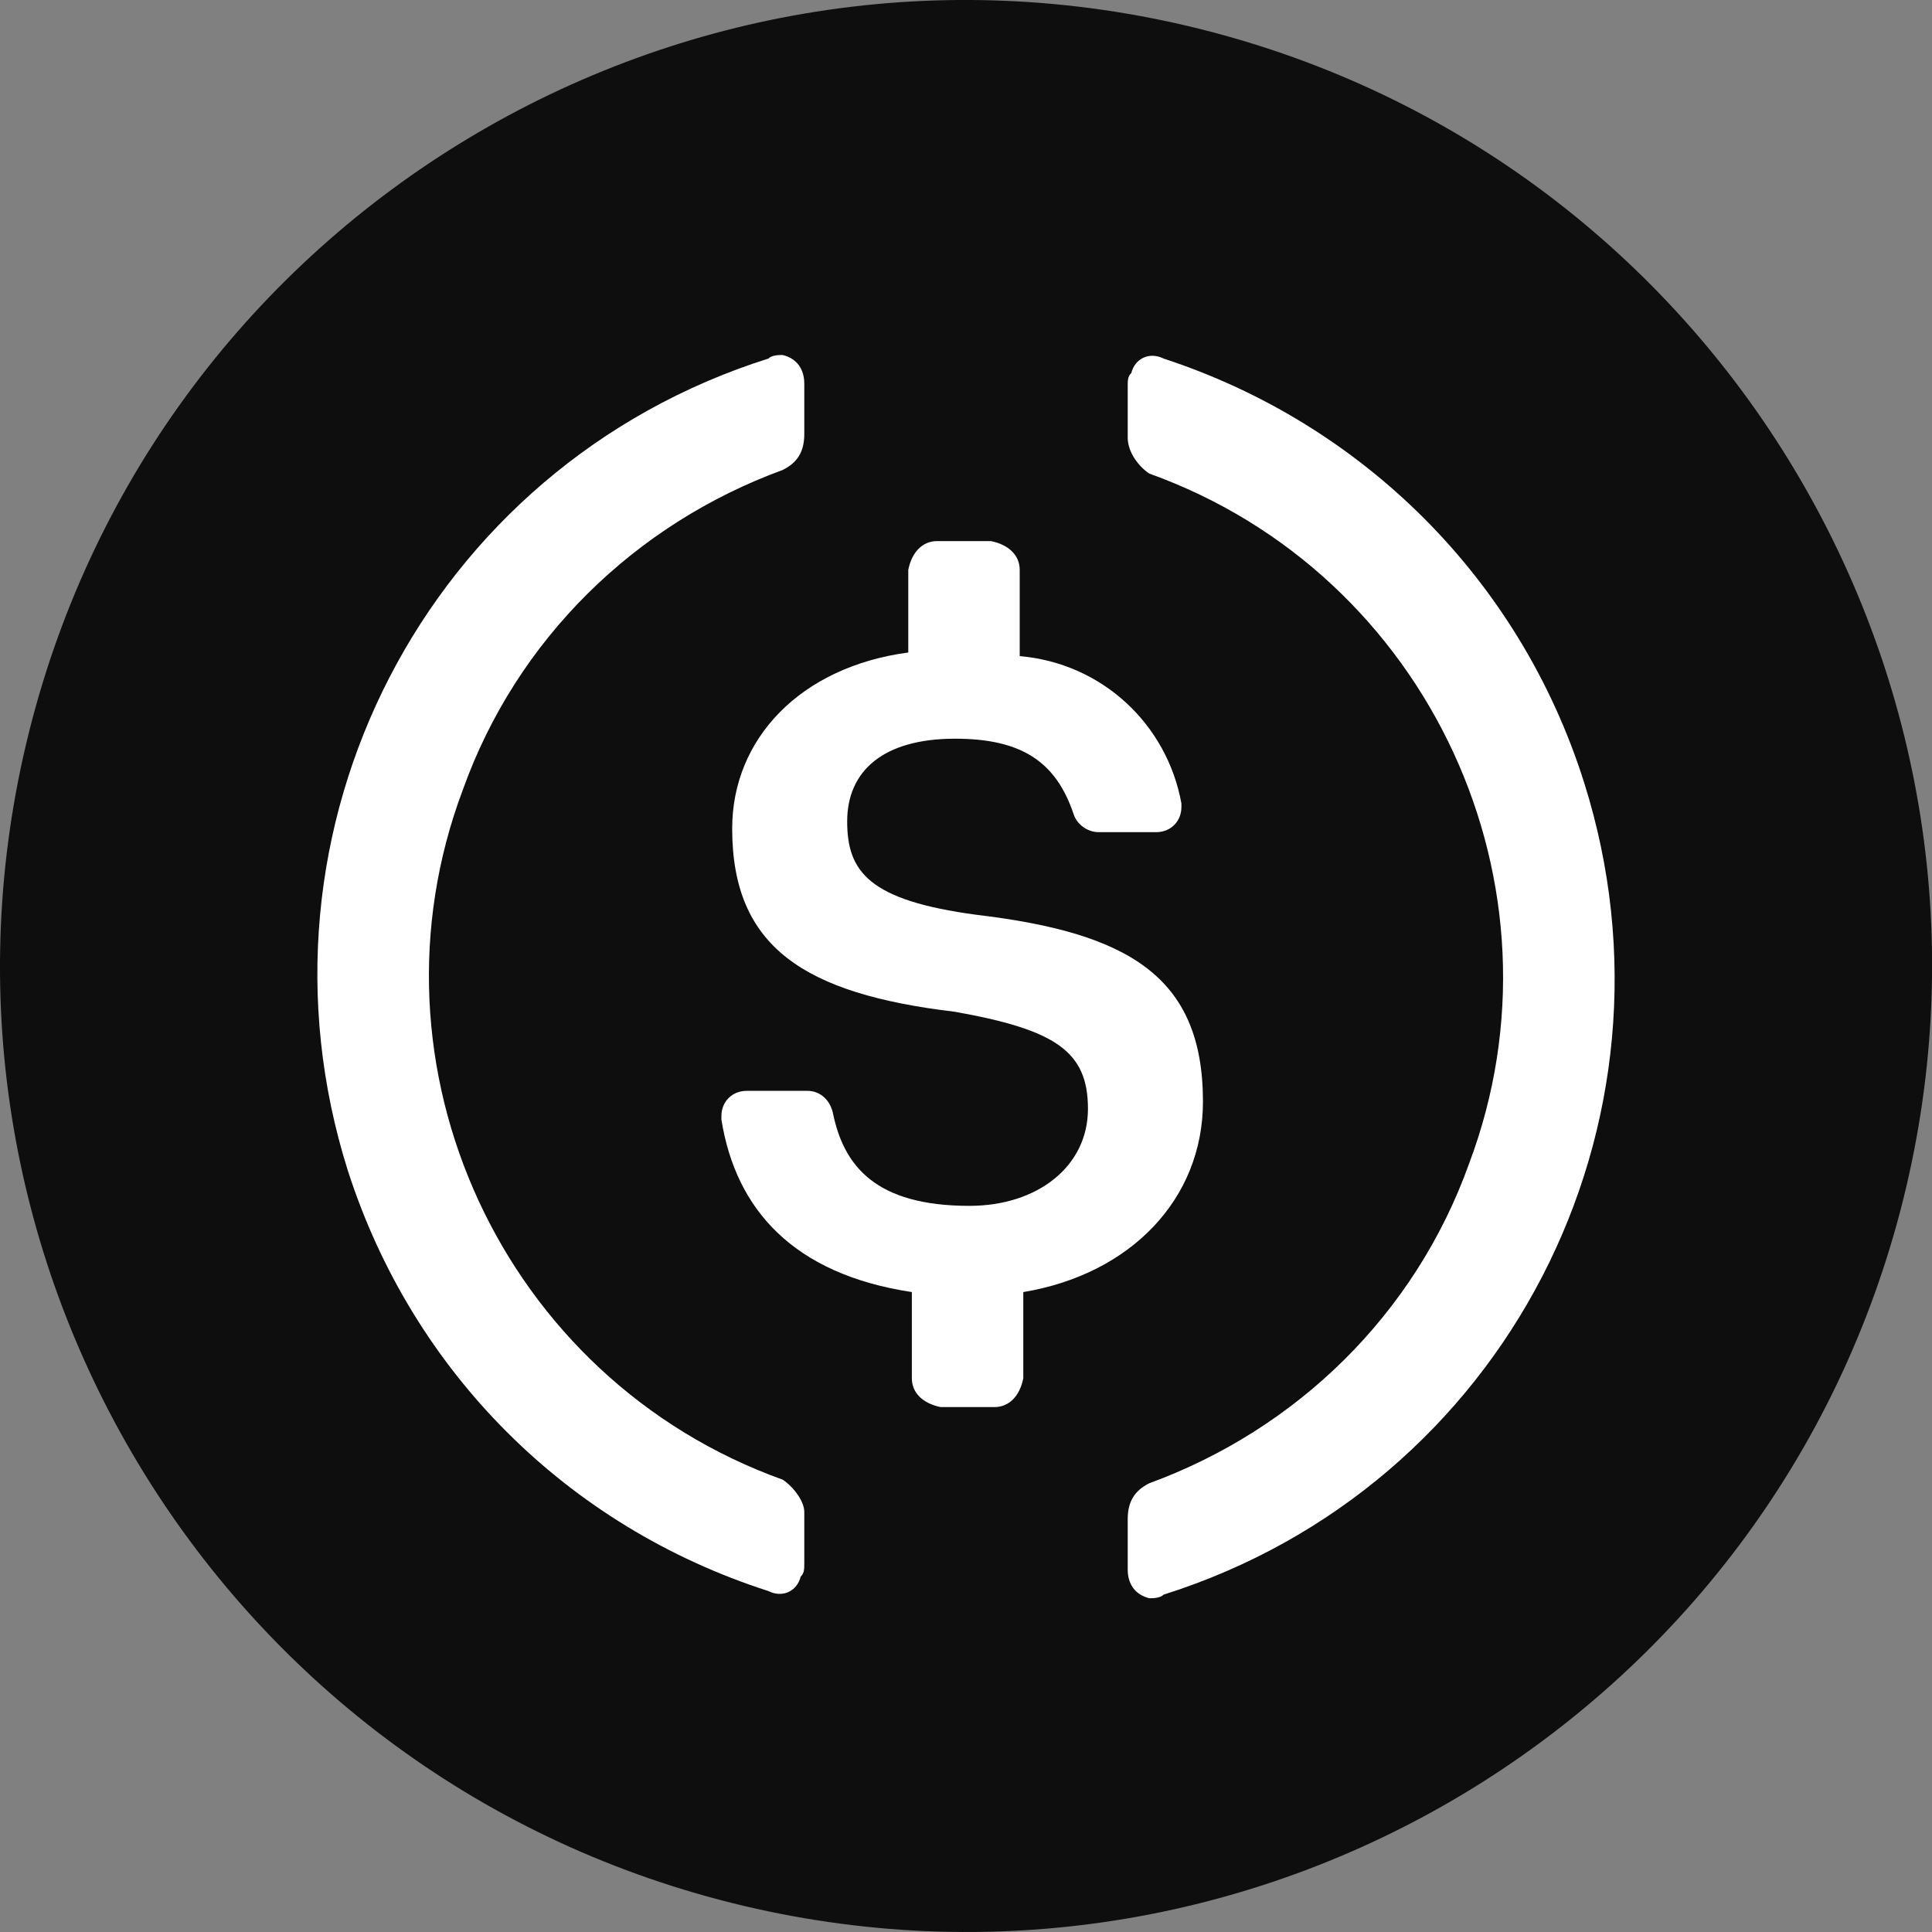 <svg width="40" height="40" viewBox="0 0 40 40" fill="none" xmlns="http://www.w3.org/2000/svg">
<rect x="0" y="0" width="40" height="40" fill="#808080" stroke="none"/>
<ellipse cx="20.265" cy="19.731" rx="16.372" ry="16.369" fill="white"/>
<ellipse cx="20.267" cy="19.732" rx="16.372" ry="16.37" fill="white"/>
<path d="M39.403 24.838C36.731 35.553 25.878 42.073 15.161 39.401C4.448 36.73 -2.074 25.878 0.599 15.164C3.27 4.448 14.123 -2.073 24.837 0.598C35.554 3.27 42.075 14.123 39.403 24.838Z" fill="#0E0E0E"/>
<path d="M24.906 22.808C24.906 20.204 23.344 19.312 20.219 18.94C17.987 18.642 17.54 18.047 17.54 17.006C17.54 15.964 18.284 15.294 19.772 15.294C21.112 15.294 21.856 15.741 22.228 16.857C22.302 17.08 22.525 17.229 22.748 17.229H23.939C24.237 17.229 24.46 17.006 24.46 16.708V16.634C24.162 14.997 22.823 13.732 21.112 13.584V11.798C21.112 11.501 20.888 11.277 20.516 11.203H19.4C19.103 11.203 18.879 11.426 18.805 11.798V13.509C16.573 13.807 15.159 15.294 15.159 17.154C15.159 19.609 16.647 20.576 19.772 20.948C21.856 21.32 22.525 21.767 22.525 22.957C22.525 24.147 21.483 24.966 20.07 24.966C18.135 24.966 17.466 24.147 17.242 23.031C17.168 22.734 16.945 22.585 16.722 22.585H15.457C15.159 22.585 14.936 22.808 14.936 23.106V23.18C15.233 25.04 16.424 26.379 18.879 26.751V28.537C18.879 28.834 19.103 29.057 19.475 29.132H20.591C20.888 29.132 21.112 28.908 21.186 28.537V26.751C23.418 26.379 24.906 24.817 24.906 22.808Z" fill="white"/>
<path d="M16.205 30.635C10.402 28.552 7.426 22.08 9.583 16.351C10.7 13.227 13.155 10.846 16.205 9.73C16.503 9.582 16.652 9.359 16.652 8.986V7.945C16.652 7.647 16.503 7.424 16.205 7.35C16.131 7.35 15.982 7.35 15.908 7.424C8.839 9.656 4.97 17.17 7.202 24.237C8.542 28.403 11.741 31.602 15.908 32.941C16.205 33.09 16.503 32.941 16.577 32.643C16.652 32.569 16.652 32.495 16.652 32.346V31.304C16.652 31.081 16.429 30.784 16.205 30.635ZM24.092 7.424C23.795 7.276 23.497 7.424 23.423 7.722C23.348 7.796 23.348 7.871 23.348 8.02V9.061C23.348 9.359 23.571 9.656 23.795 9.805C29.598 11.888 32.574 18.36 30.417 24.088C29.3 27.213 26.845 29.593 23.795 30.709C23.497 30.858 23.348 31.081 23.348 31.453V32.495C23.348 32.792 23.497 33.015 23.795 33.09C23.869 33.09 24.018 33.09 24.092 33.015C31.161 30.784 35.03 23.27 32.798 16.203C31.458 11.962 28.184 8.763 24.092 7.424Z" fill="white"/>
</svg>
